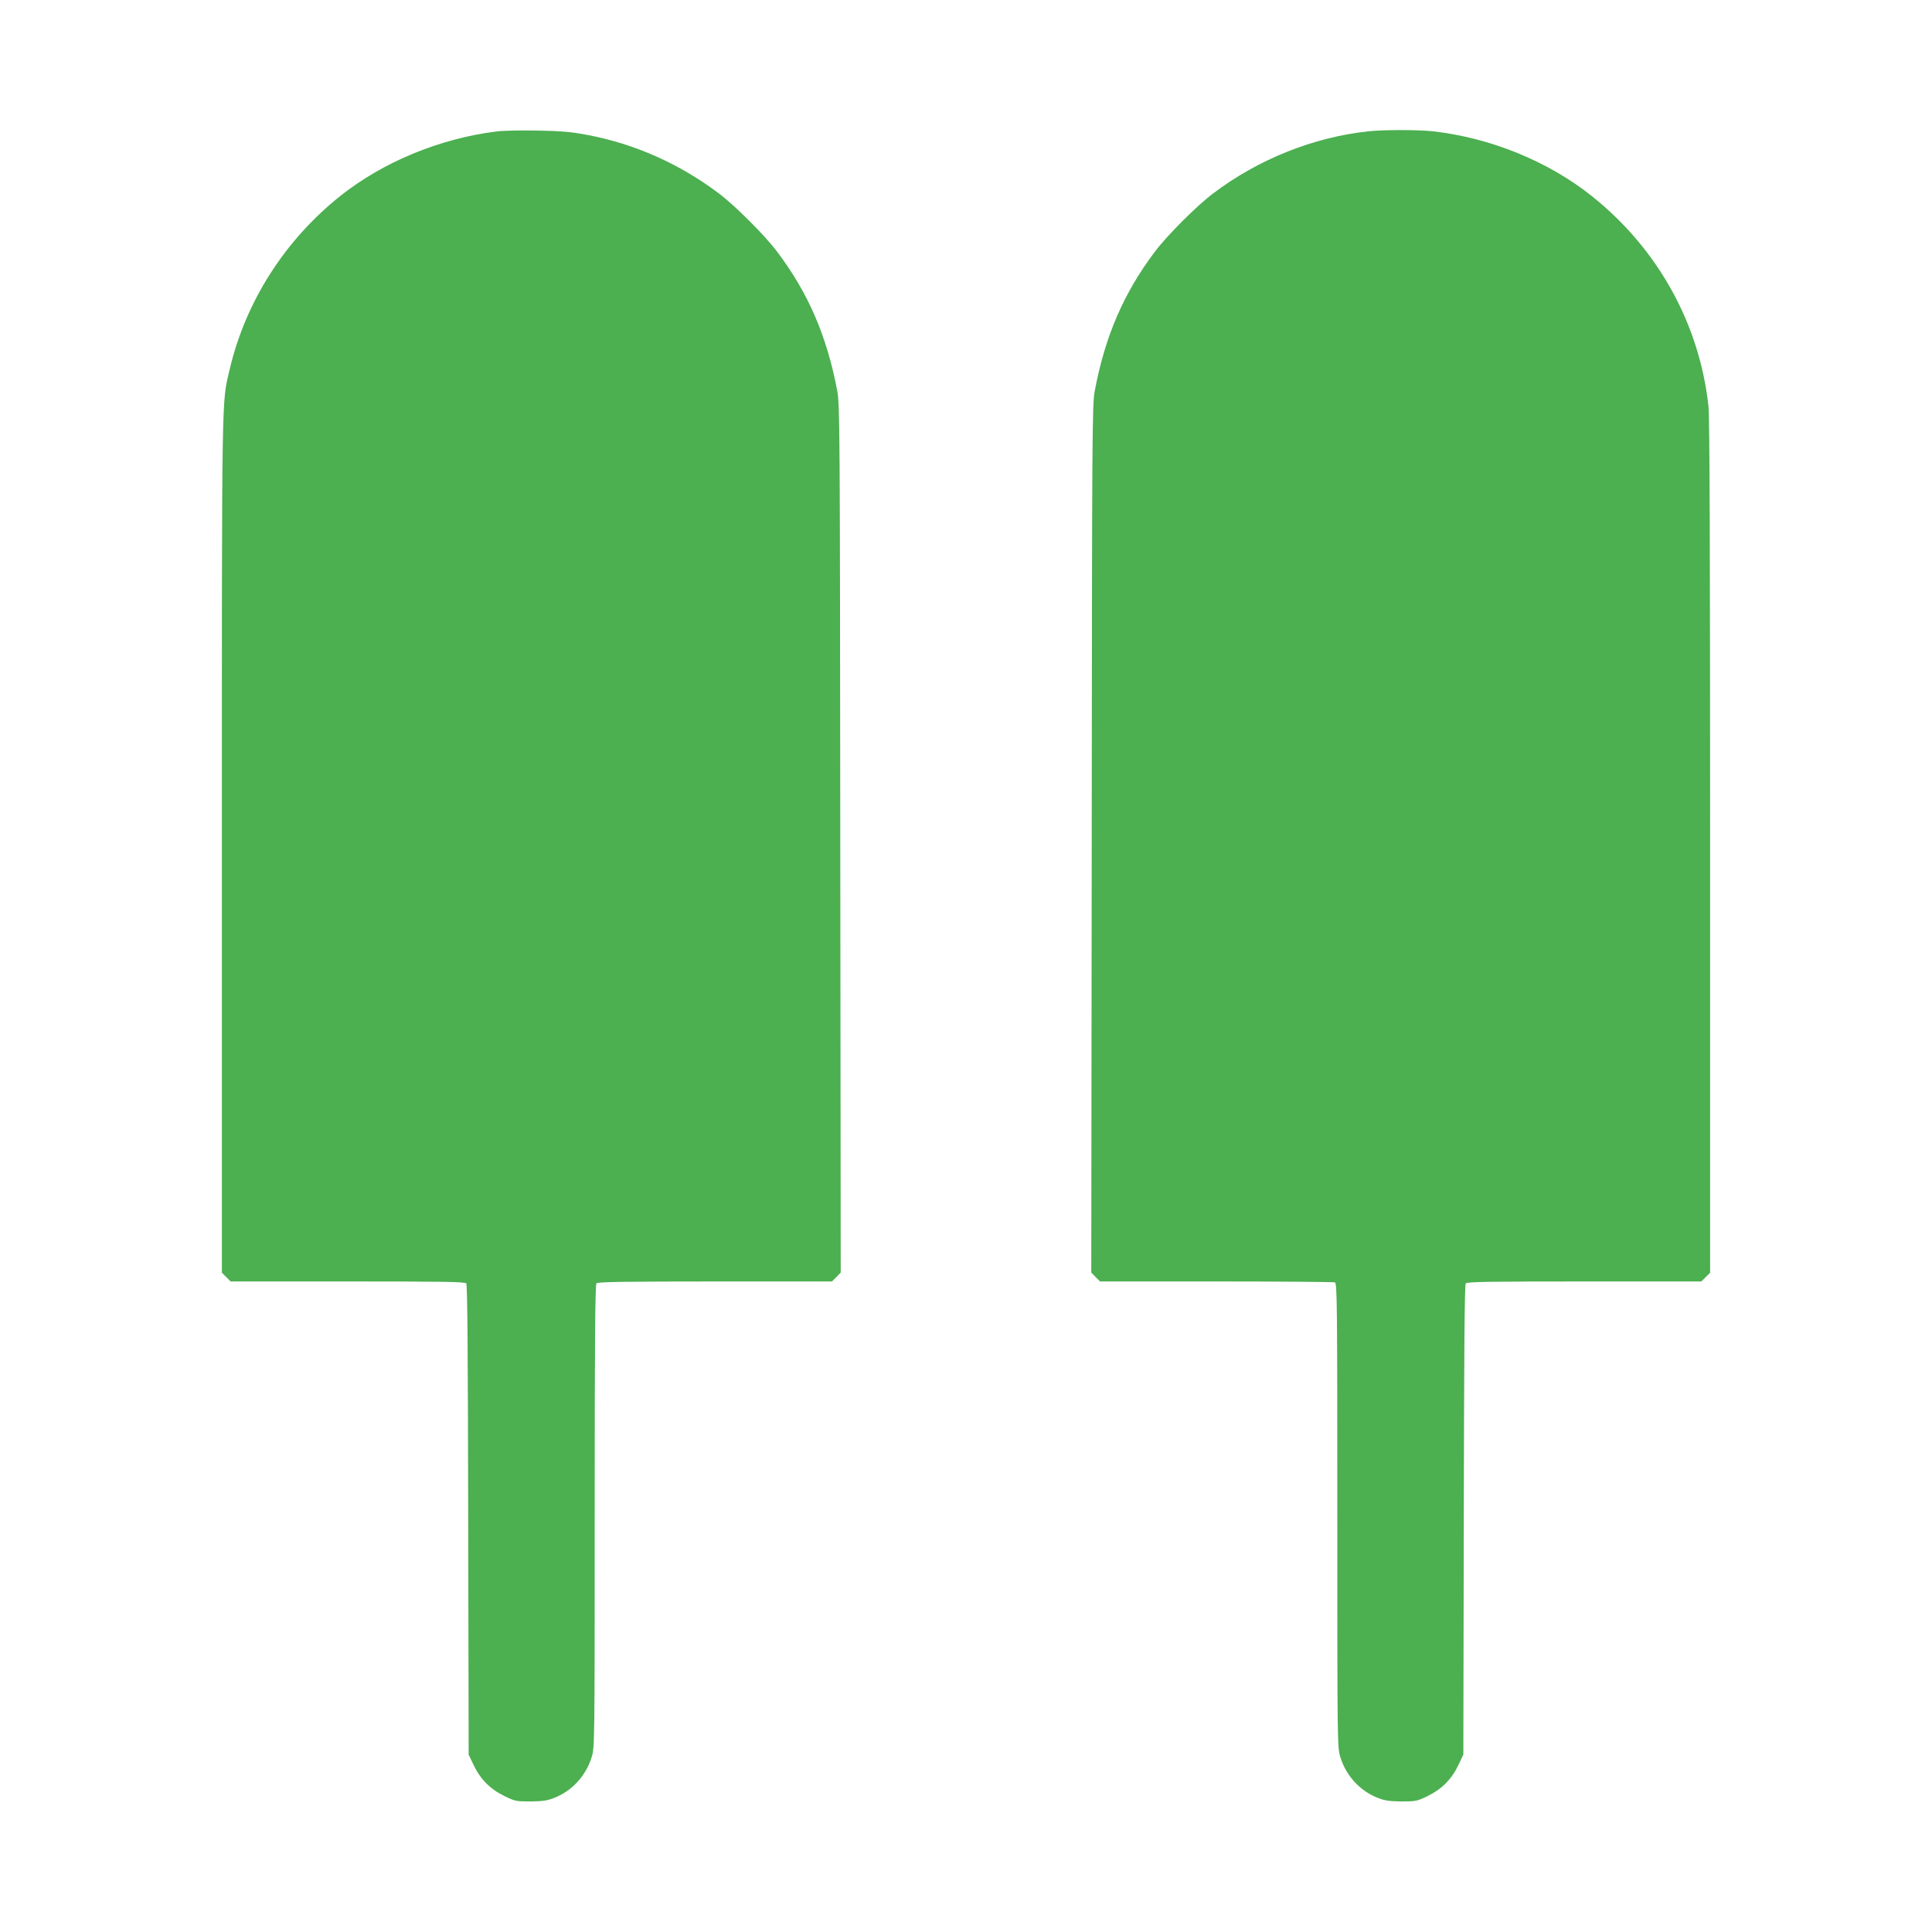 <?xml version="1.0" standalone="no"?>
<!DOCTYPE svg PUBLIC "-//W3C//DTD SVG 20010904//EN"
 "http://www.w3.org/TR/2001/REC-SVG-20010904/DTD/svg10.dtd">
<svg version="1.0" xmlns="http://www.w3.org/2000/svg"
 width="1280pt" height="1280pt" viewBox="0 0 1280 1280"
 preserveAspectRatio="xMidYMid meet">
<g transform="translate(0,1280) scale(0.1,-0.1)"
fill="#4caf50" stroke="none">
<path d="M3290 11929 c-375 -46 -752 -202 -1035 -427 -369 -294 -629 -702
-734 -1152 -53 -225 -51 -99 -51 -3151 l0 -2831 29 -29 29 -29 775 0 c633 0
777 -2 786 -13 8 -10 11 -450 13 -1568 l3 -1554 32 -67 c44 -94 109 -160 202
-206 72 -35 79 -37 175 -37 81 1 112 5 159 24 117 46 209 146 247 270 20 62
20 98 20 1595 0 1178 3 1535 12 1544 9 9 197 12 786 12 l774 0 29 29 29 30 -3
2873 c-2 2703 -3 2879 -20 2968 -68 362 -192 649 -398 922 -80 107 -280 307
-387 387 -258 195 -557 328 -870 387 -110 21 -175 26 -332 29 -107 2 -229 0
-270 -6z"/>
<path d="M9065 11930 c-362 -39 -727 -184 -1027 -411 -107 -80 -307 -280 -387
-387 -206 -273 -330 -560 -398 -922 -17 -89 -18 -265 -20 -2968 l-3 -2873 29
-30 29 -29 770 0 c424 0 777 -3 786 -6 15 -6 16 -151 16 -1544 0 -1503 0
-1539 20 -1601 38 -124 130 -224 247 -270 47 -19 78 -23 159 -24 96 0 103 2
175 37 93 46 158 112 202 206 l32 67 3 1554 c2 1118 5 1558 13 1568 9 11 153
13 786 13 l775 0 29 29 29 29 0 2822 c0 1915 -3 2852 -11 2918 -59 547 -336
1045 -774 1394 -289 230 -671 385 -1050 428 -101 11 -324 11 -430 0z"/>
</g>
</svg>
